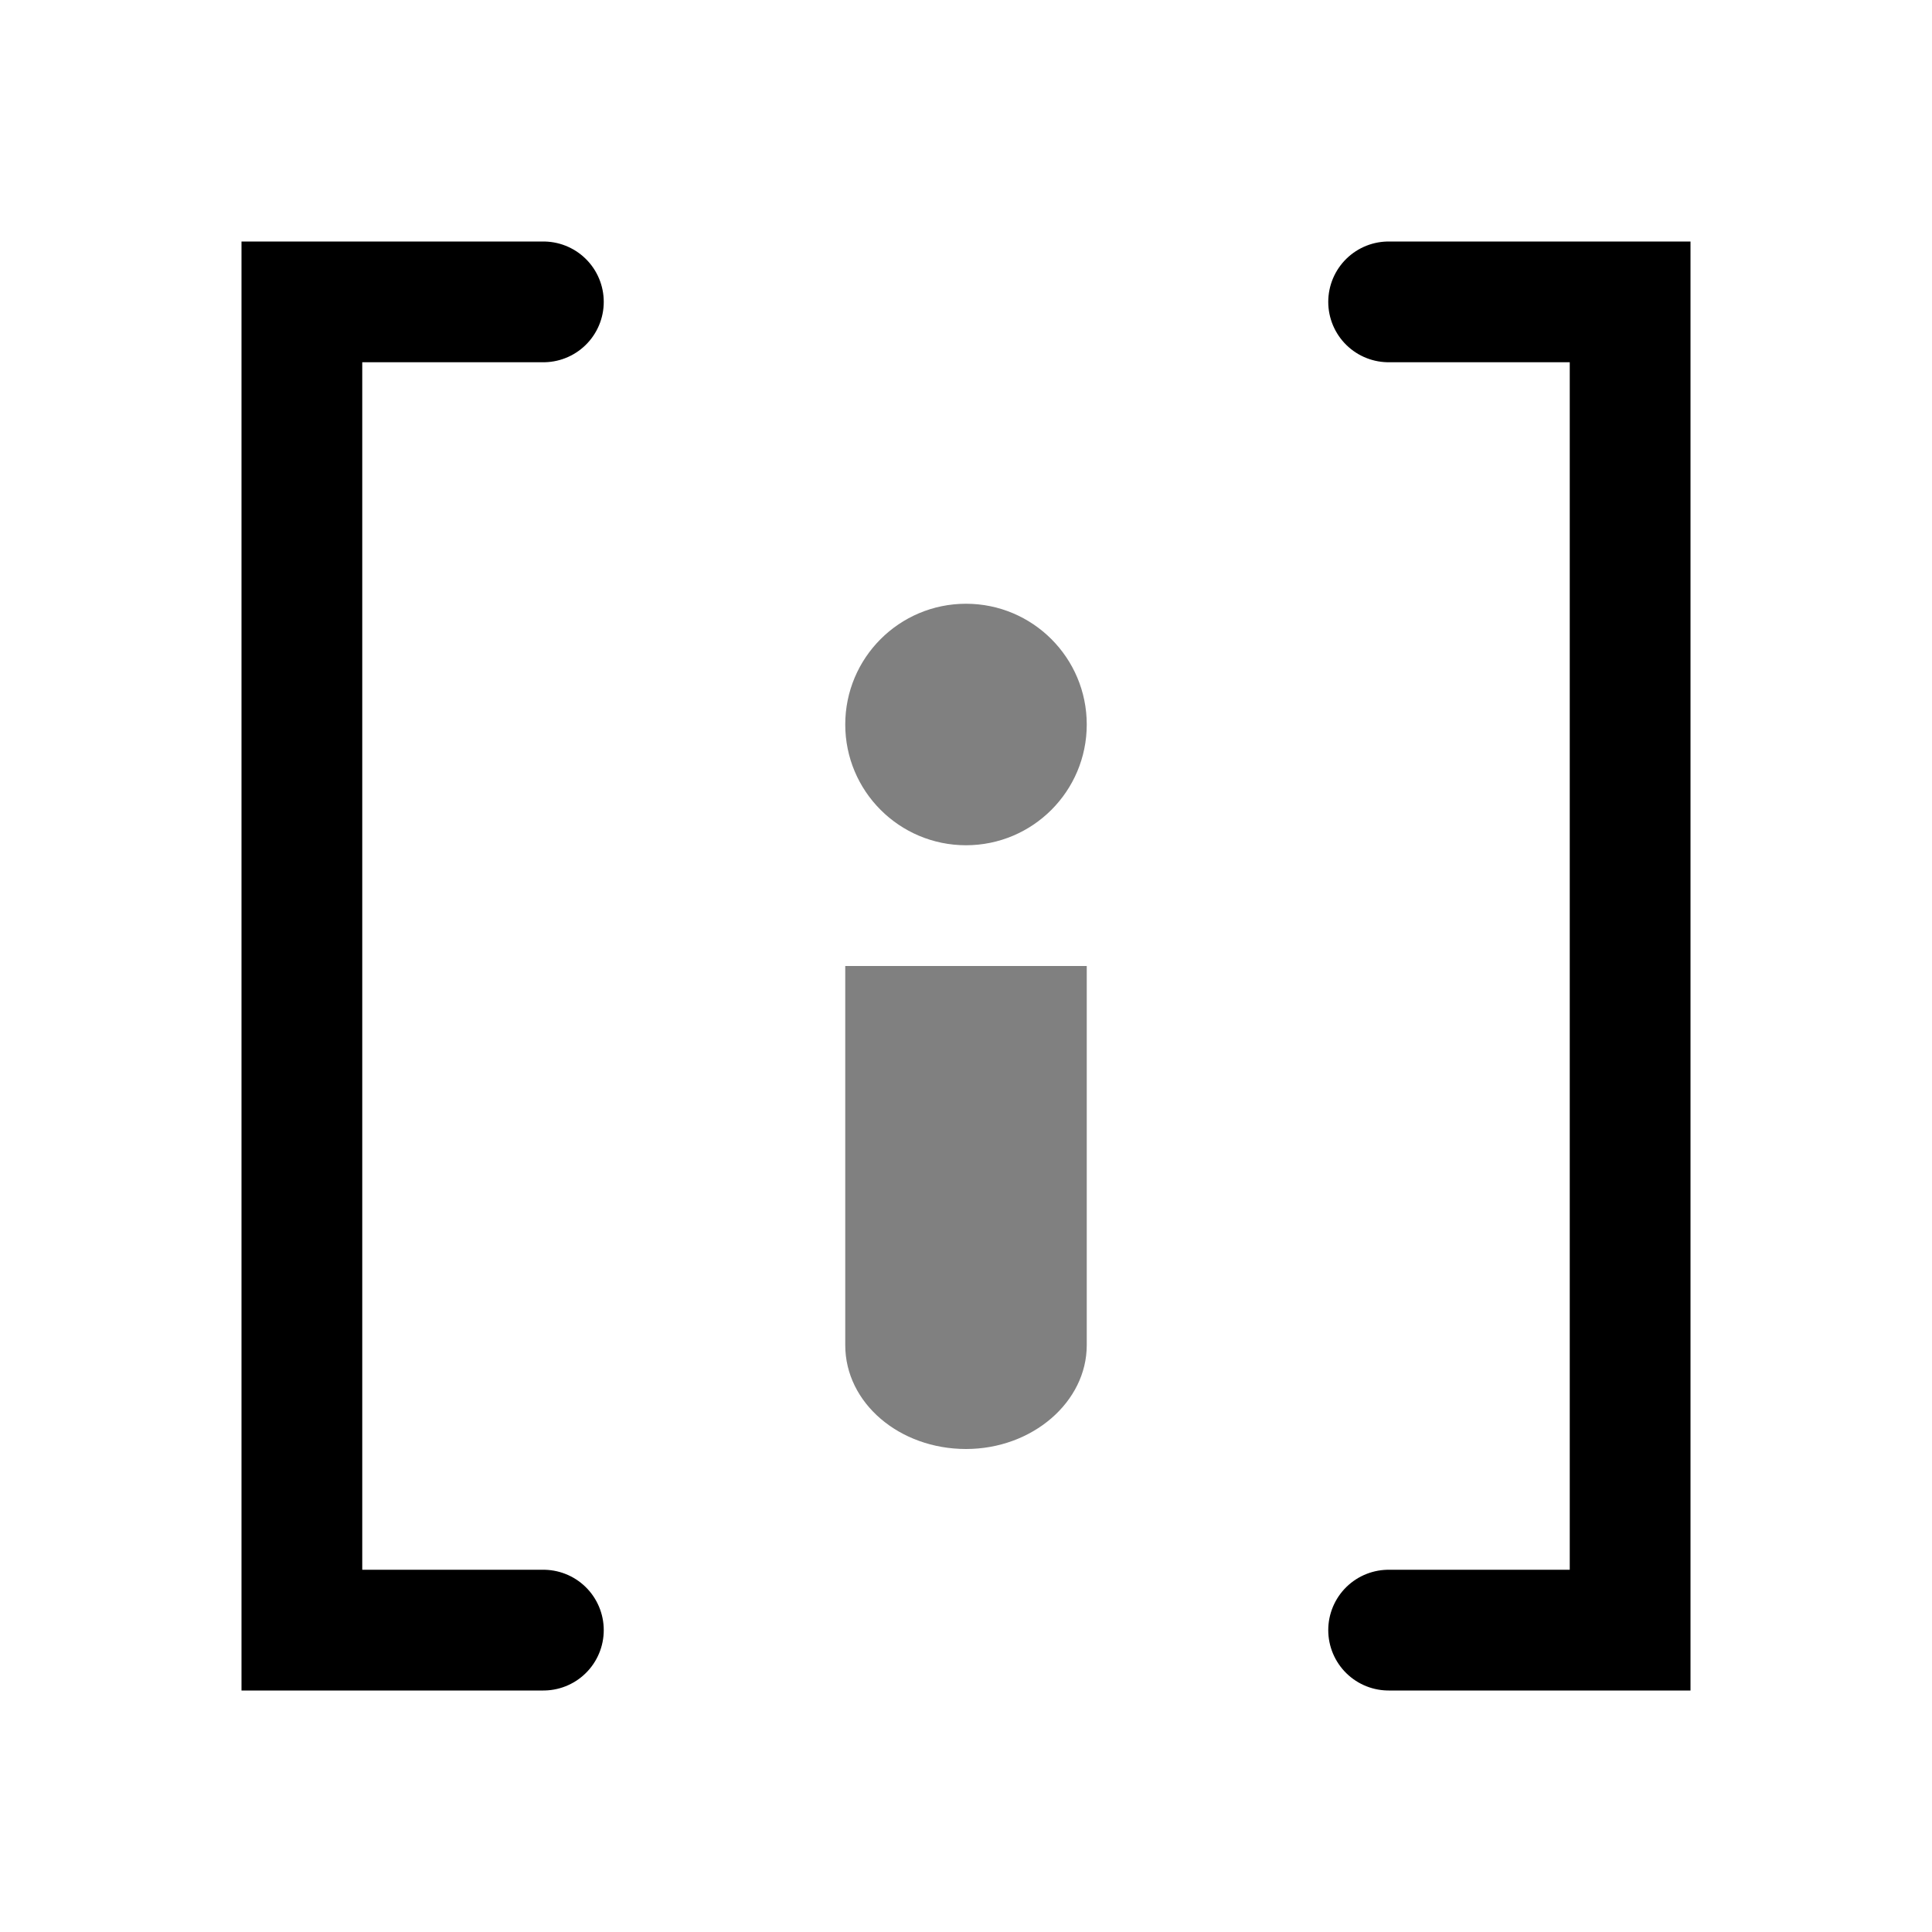 <?xml version="1.0" encoding="UTF-8"?><svg id="a" xmlns="http://www.w3.org/2000/svg" viewBox="0 0 16 16"><polyline points="4.5 2.5 2.5 2.5 2.5 13.5 4.5 13.5" style="fill:none; stroke:808080; stroke-linecap:round; stroke-miterlimit:10;"/><polyline points="11.5 13.5 13.5 13.5 13.5 2.5 11.5 2.5" style="fill:none; stroke:808080; stroke-linecap:round; stroke-miterlimit:10;"/><path d="m9,8v3.14c0,.47-.45.86-1,.86h0c-.55,0-1-.38-1-.86v-3.14h2Z" style="fill:#808080;"/><circle cx="8" cy="6" r="1" style="fill:#808080;"/></svg>